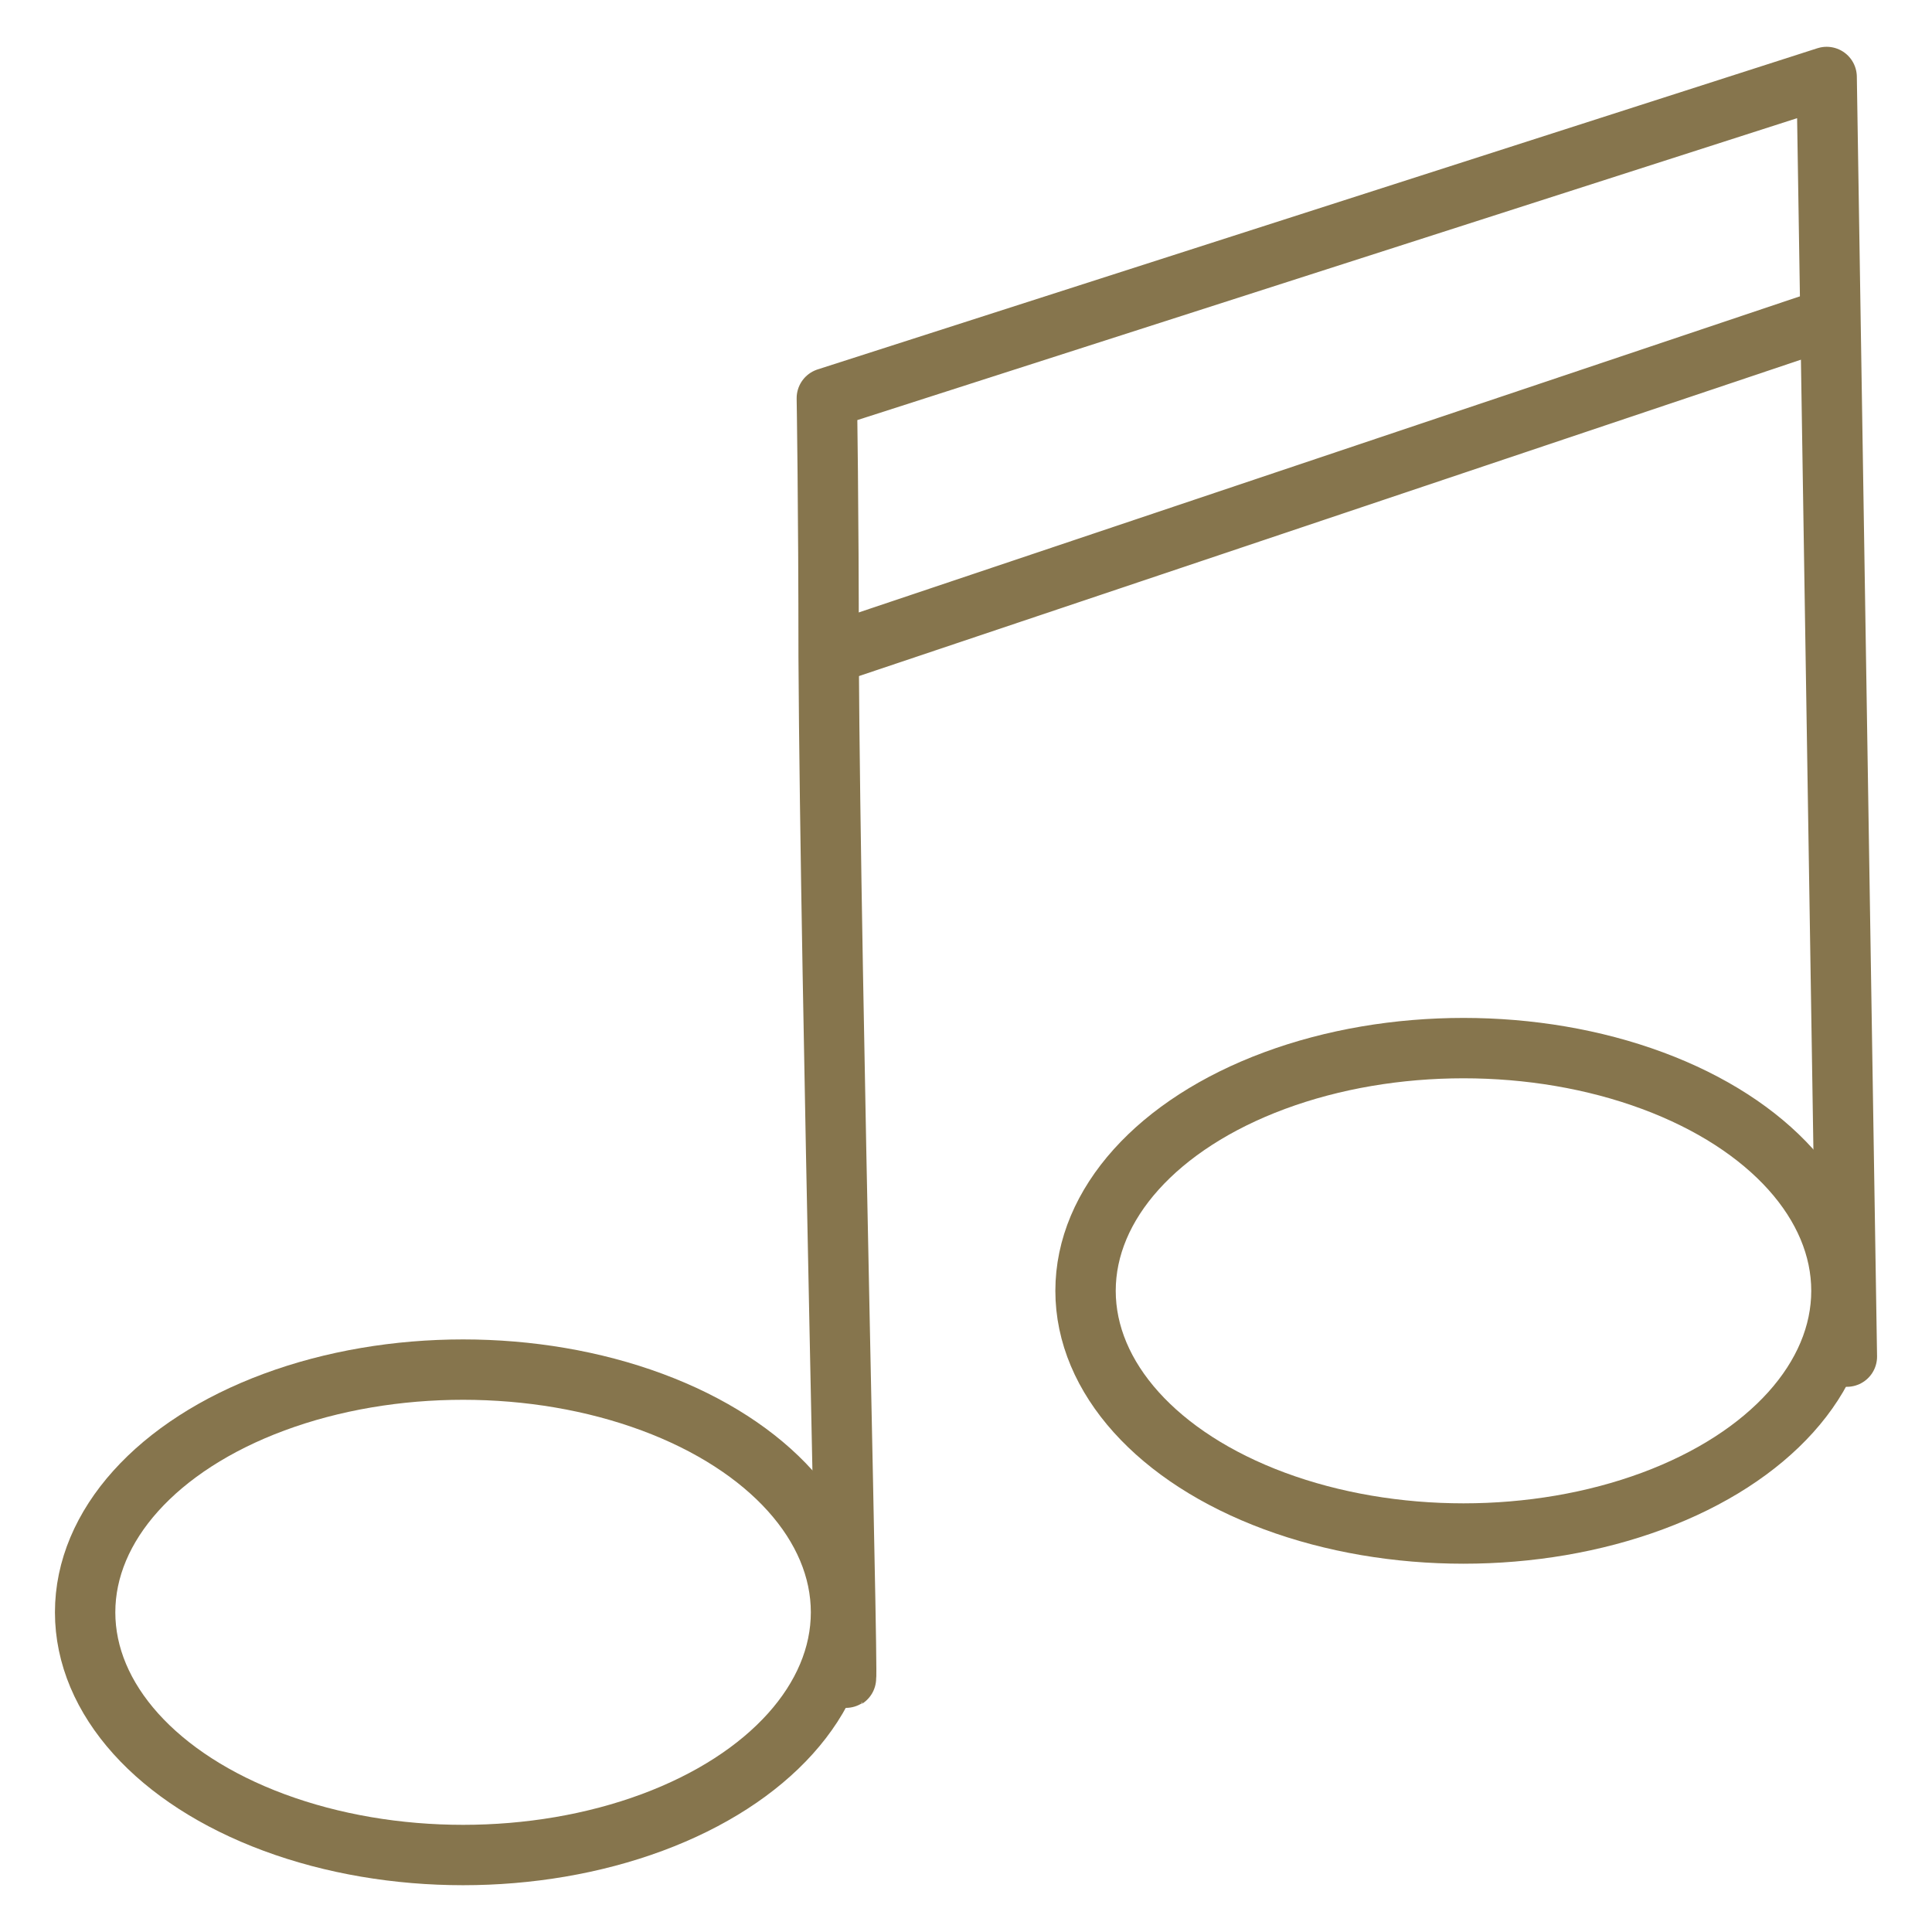 <svg xmlns="http://www.w3.org/2000/svg" width="64" height="64" viewBox="0 0 64 64">
  <g id="Ebene_1" data-name="Ebene 1">
    <g>
      <ellipse cx="15.34" cy="53.41" rx="12.52" ry="8.04" style="fill: none;stroke: #86754d;stroke-miterlimit: 10;stroke-width: 2px"/>
      <ellipse cx="48.48" cy="42.76" rx="12.52" ry="8.04" style="fill: none;stroke: #86754d;stroke-miterlimit: 10;stroke-width: 2px"/>
      <path d="M28,55.28c.18,3.45-.49-22.47-.55-33.5,0-5-.06-8.59-.06-8.59L60.51,2.55l.67,42.39" style="fill: none;stroke: #86754d;stroke-linecap: round;stroke-linejoin: round;stroke-width: 2px"/>
      <line x1="27.86" y1="21.54" x2="60.64" y2="10.53" style="fill: none;stroke: #86754d;stroke-miterlimit: 10;stroke-width: 2px"/>
    </g>
  </g>
</svg>
